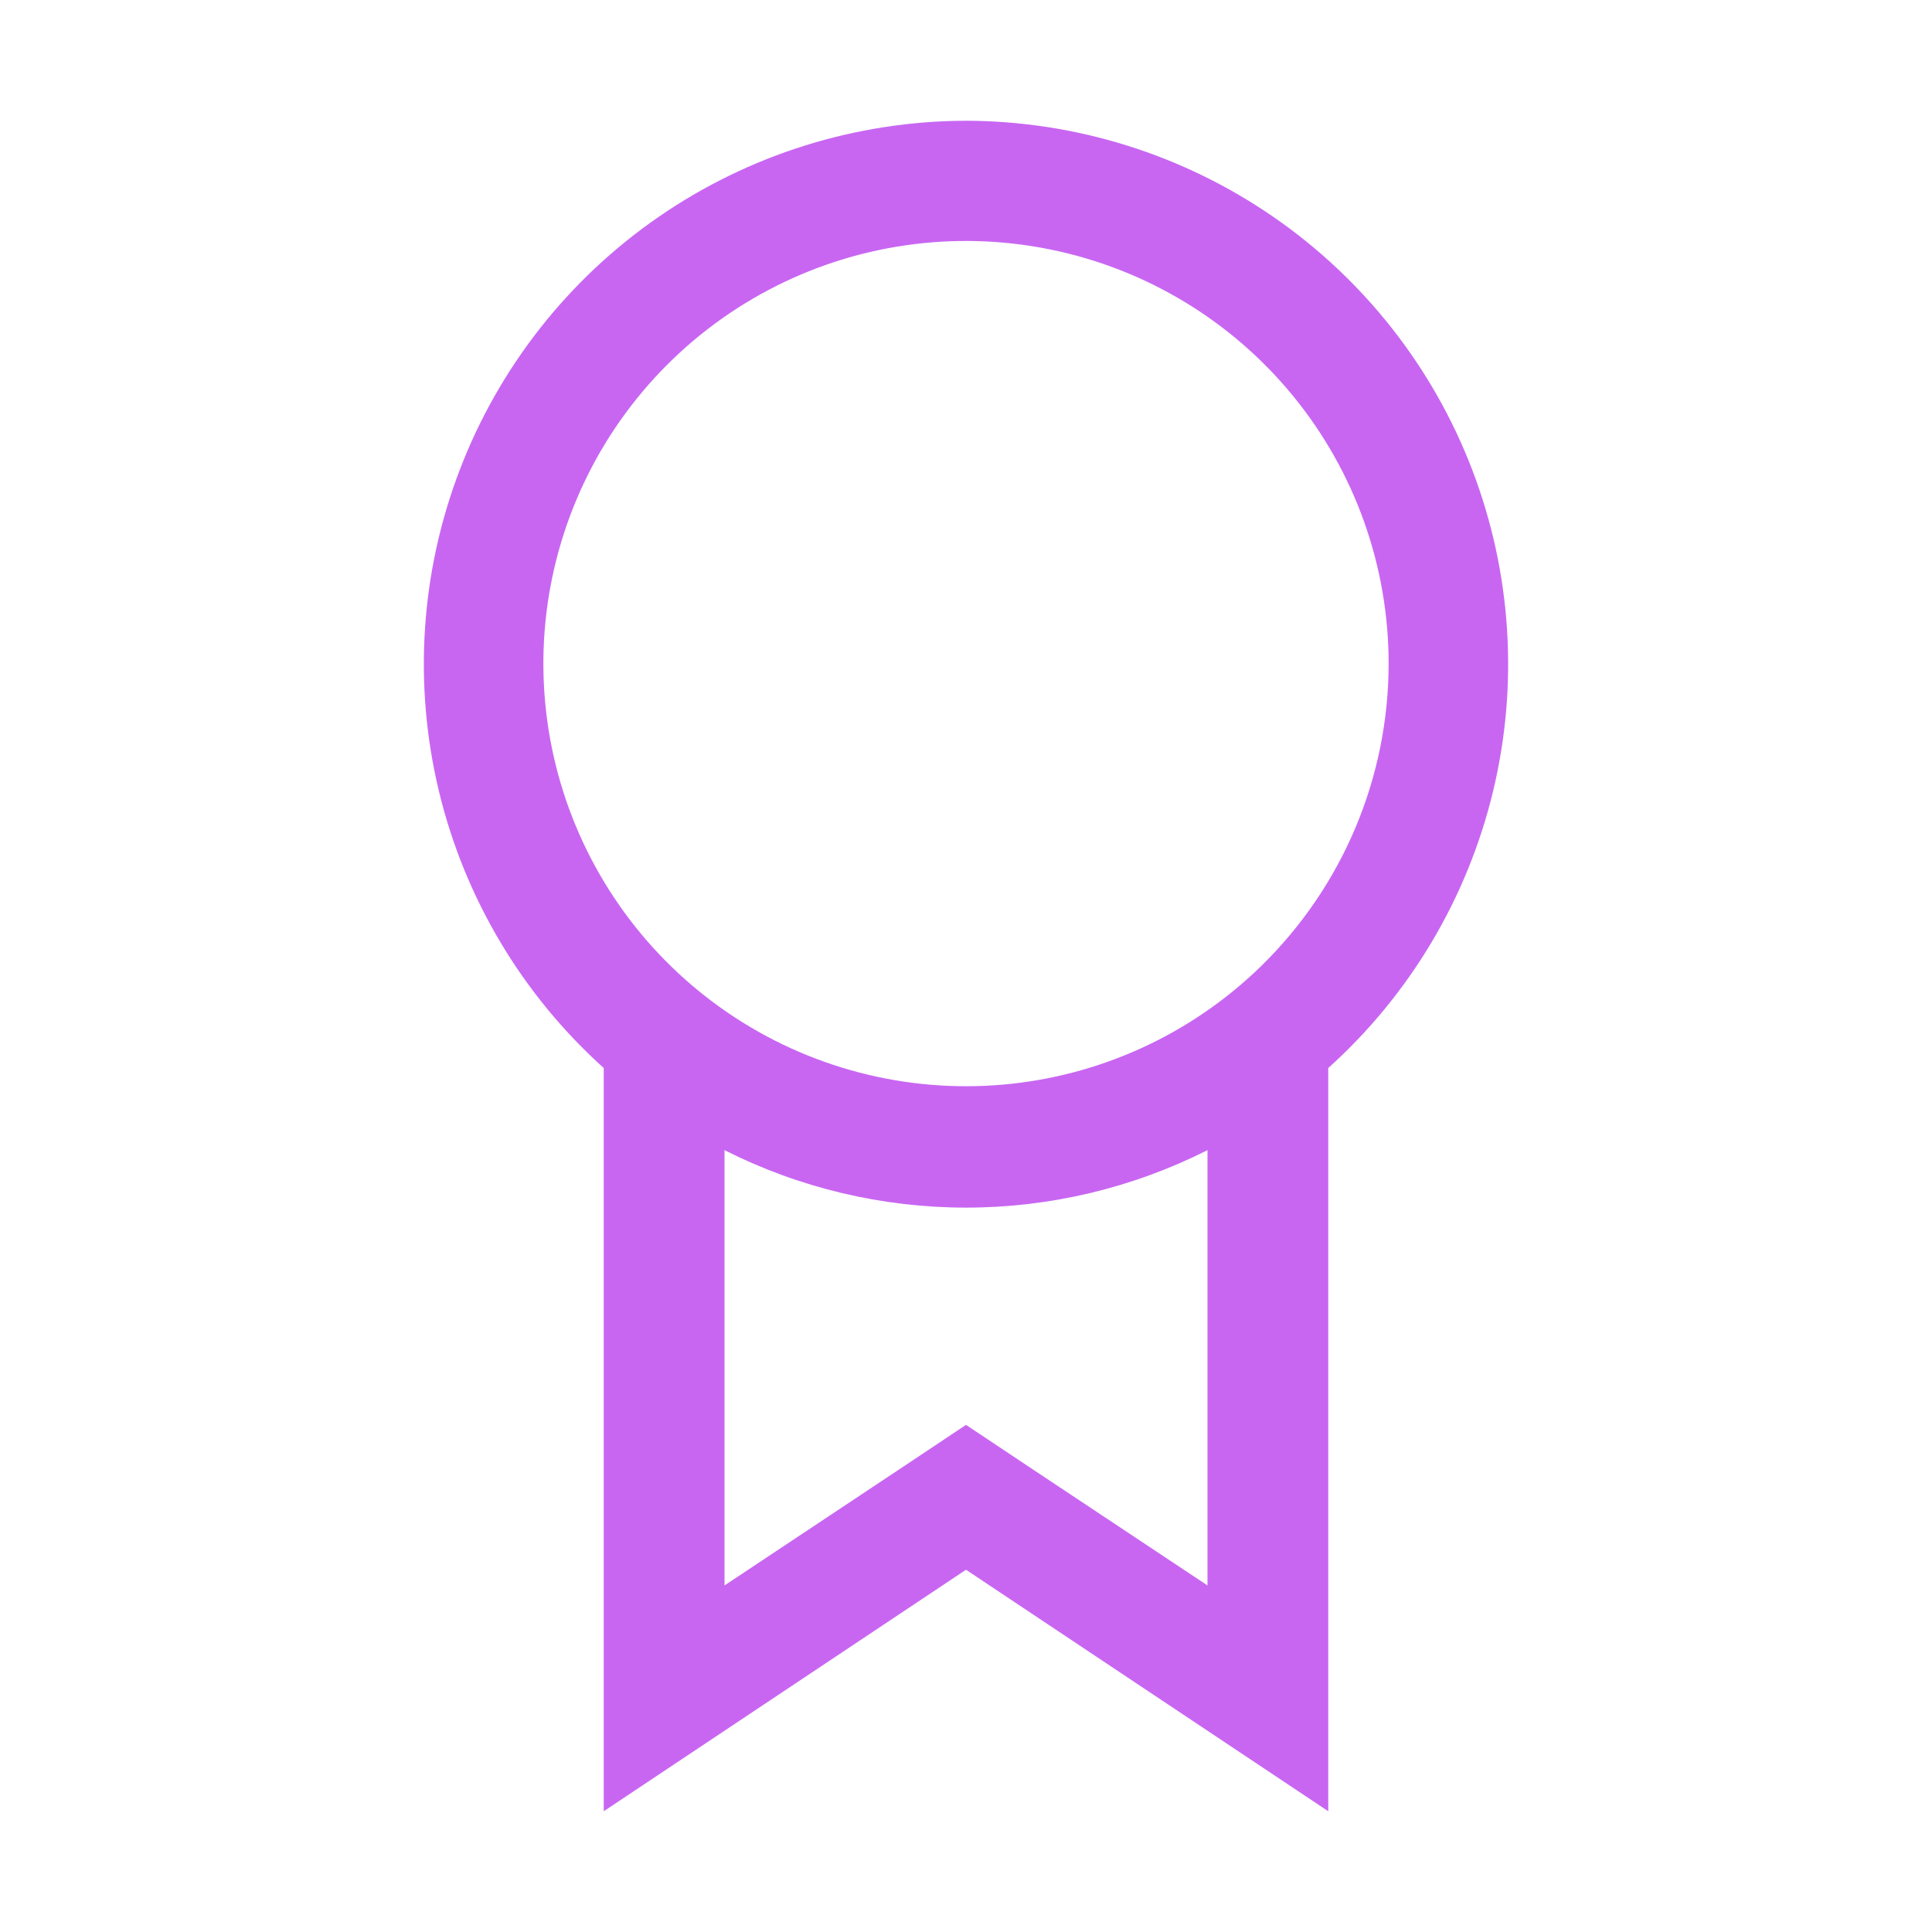 <?xml version="1.0" encoding="UTF-8"?> <svg xmlns="http://www.w3.org/2000/svg" width="48" height="48" viewBox="0 0 48 48" fill="none"><path d="M24 3C21.272 3.006 18.61 3.839 16.364 5.388C14.119 6.937 12.395 9.13 11.421 11.678C10.446 14.226 10.267 17.009 10.906 19.662C11.545 22.314 12.972 24.71 15 26.535V45L24 39L33 45V26.535C35.028 24.71 36.455 22.314 37.094 19.662C37.733 17.009 37.553 14.226 36.579 11.678C35.605 9.13 33.881 6.937 31.636 5.388C29.39 3.839 26.728 3.006 24 3ZM30 39.39L25.665 36.51L24 35.4L22.335 36.51L18 39.39V28.575C19.861 29.514 21.916 30.003 24 30.003C26.084 30.003 28.139 29.514 30 28.575V39.39ZM31.335 24C29.6 25.694 27.333 26.735 24.918 26.947C22.503 27.159 20.088 26.528 18.085 25.163C16.082 23.797 14.613 21.78 13.928 19.455C13.243 17.129 13.383 14.638 14.326 12.404C15.269 10.171 16.955 8.332 19.099 7.201C21.243 6.069 23.713 5.714 26.089 6.197C28.465 6.679 30.601 7.969 32.134 9.847C33.667 11.725 34.503 14.076 34.5 16.5C34.498 17.898 34.217 19.281 33.674 20.569C33.13 21.857 32.335 23.023 31.335 24Z" fill="#C866F2"></path></svg> 